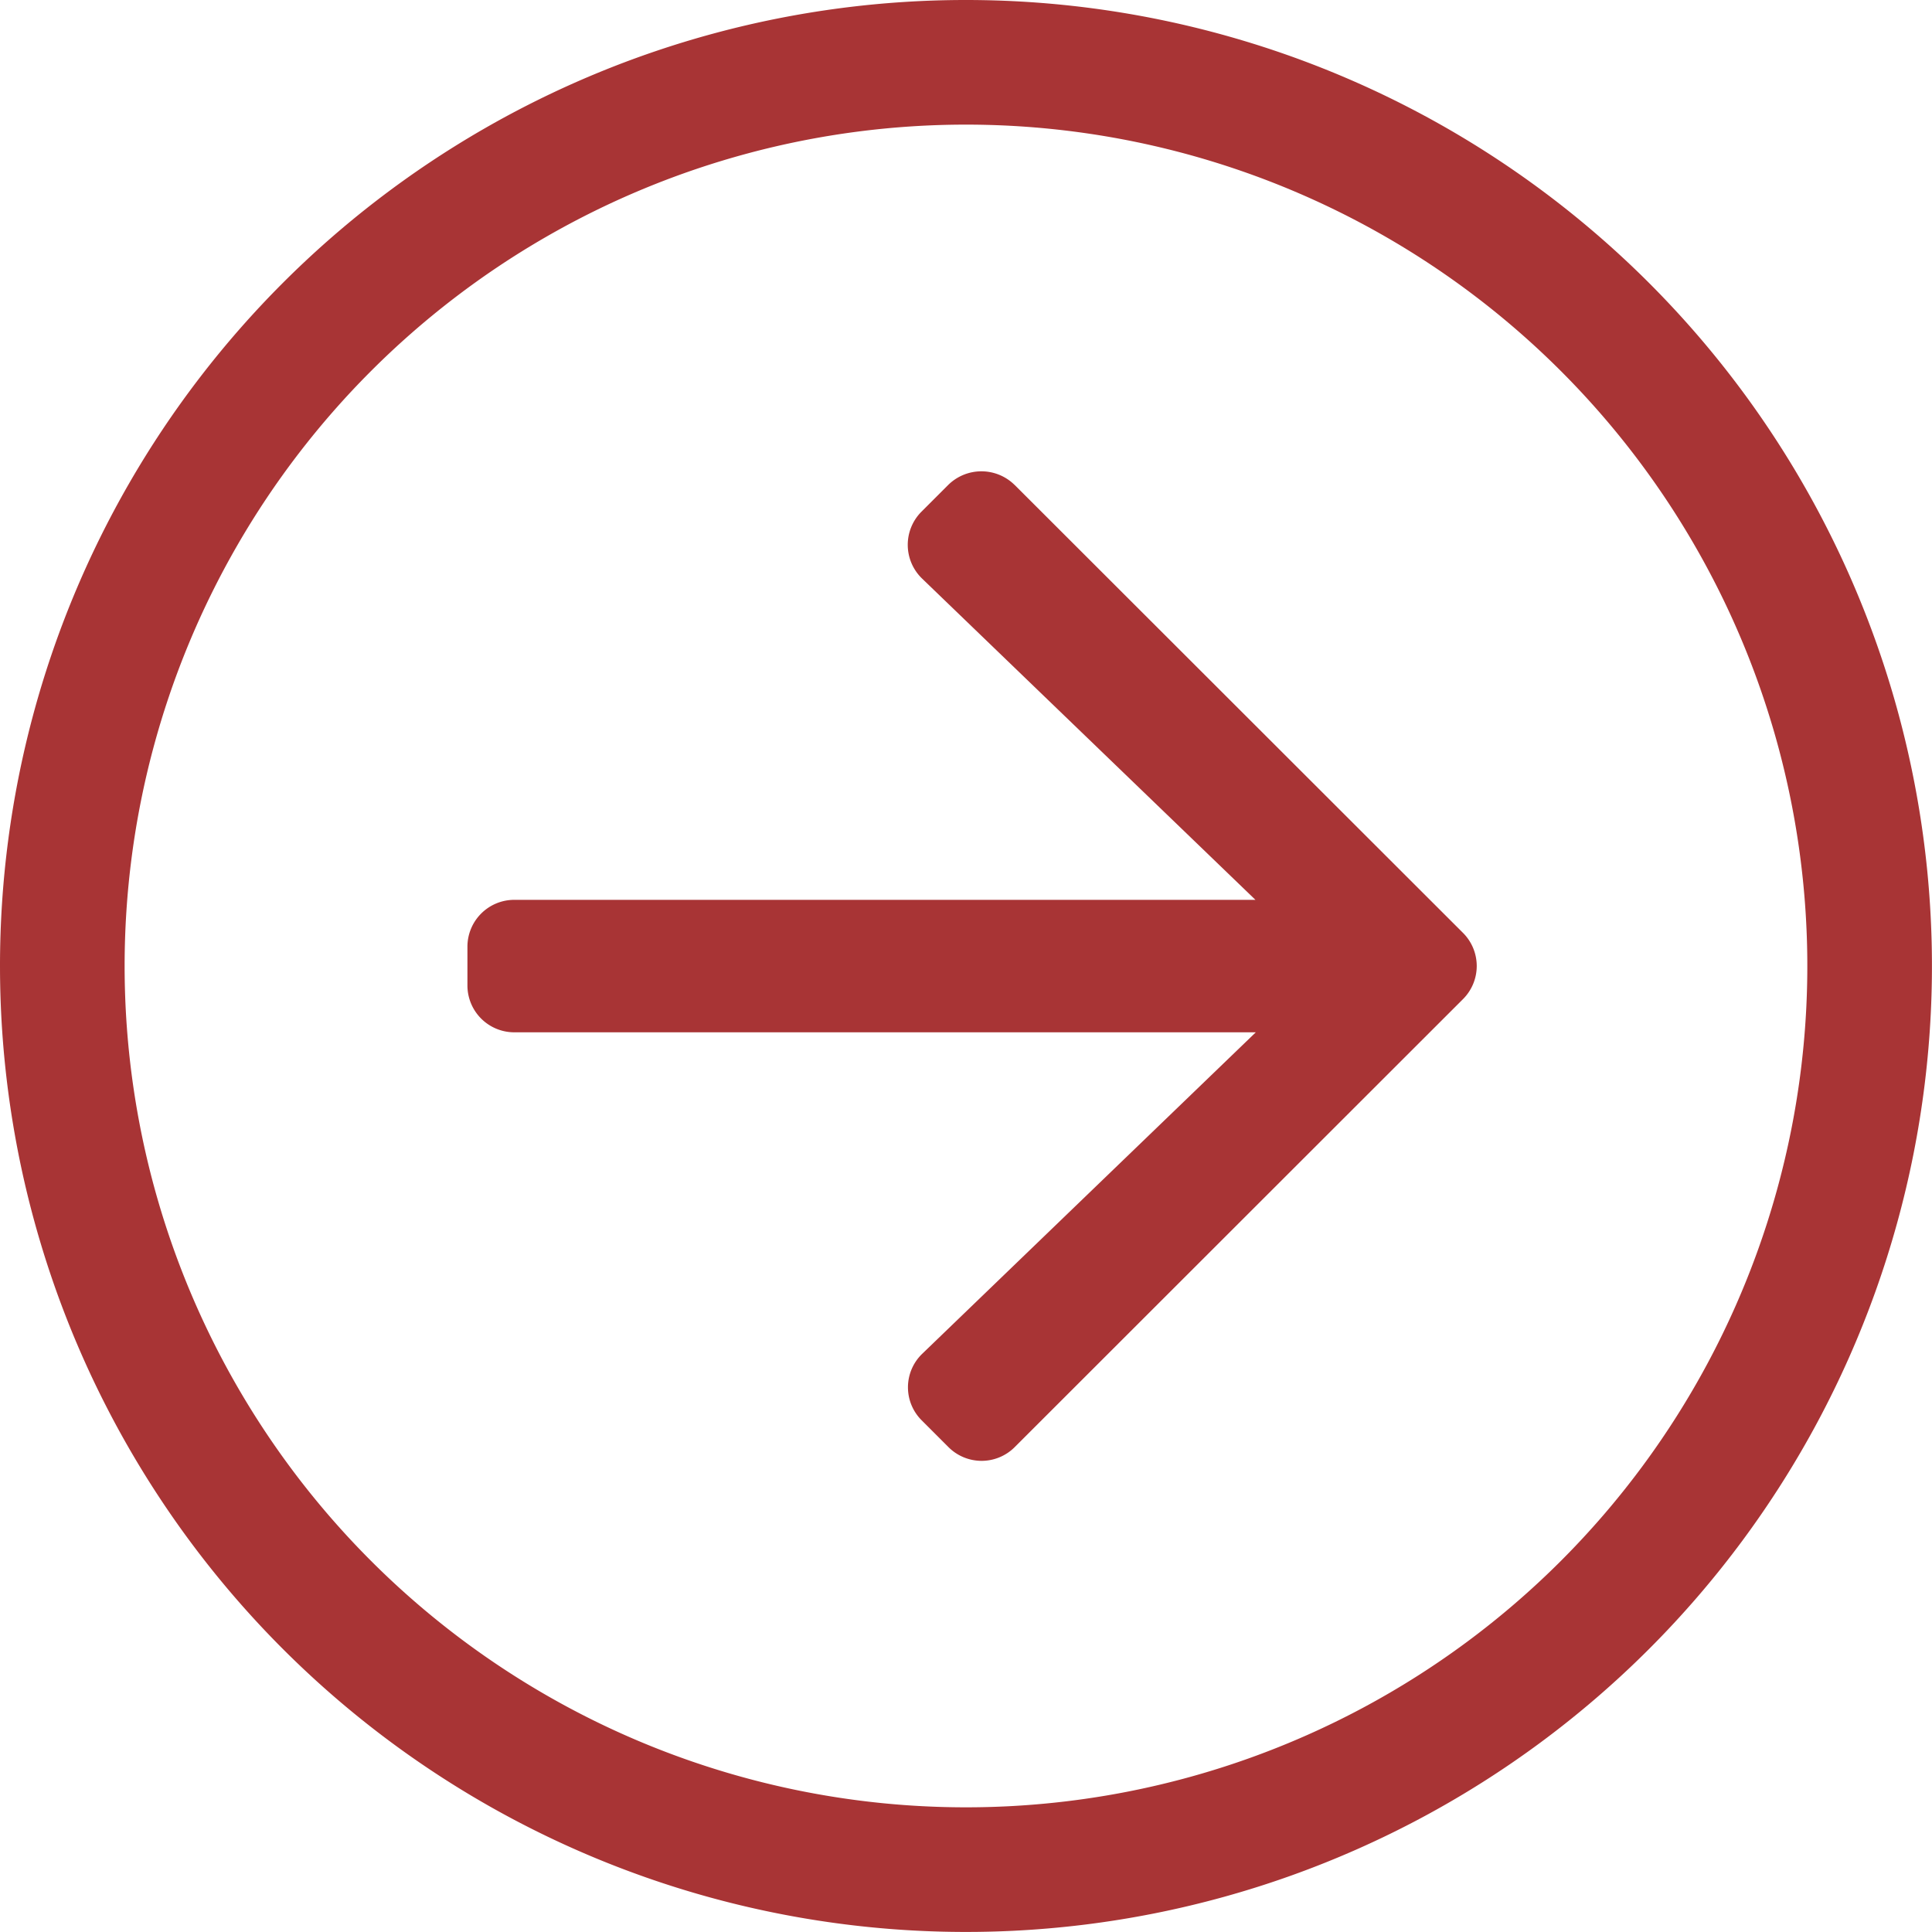 <svg xmlns="http://www.w3.org/2000/svg" width="38.183" height="38.183" viewBox="0 0 38.183 38.183"><path d="M8,27.091A19.091,19.091,0,1,0,27.091,8,19.088,19.088,0,0,0,8,27.091ZM27.091,10.463A16.628,16.628,0,1,1,10.463,27.091,16.627,16.627,0,0,1,27.091,10.463Zm.962,7.121,8.861,8.853a.925.925,0,0,1,0,1.309L28.054,36.6a.925.925,0,0,1-1.309,0l-.531-.531a.92.92,0,0,1,.015-1.316l6.59-6.351H18.162a.926.926,0,0,1-.924-.924v-.77a.926.926,0,0,1,.924-.924h14.65l-6.59-6.351a.927.927,0,0,1-.015-1.316l.531-.531a.934.934,0,0,1,1.316,0Z" transform="translate(-8 -8)" fill="#a83435"/></svg>